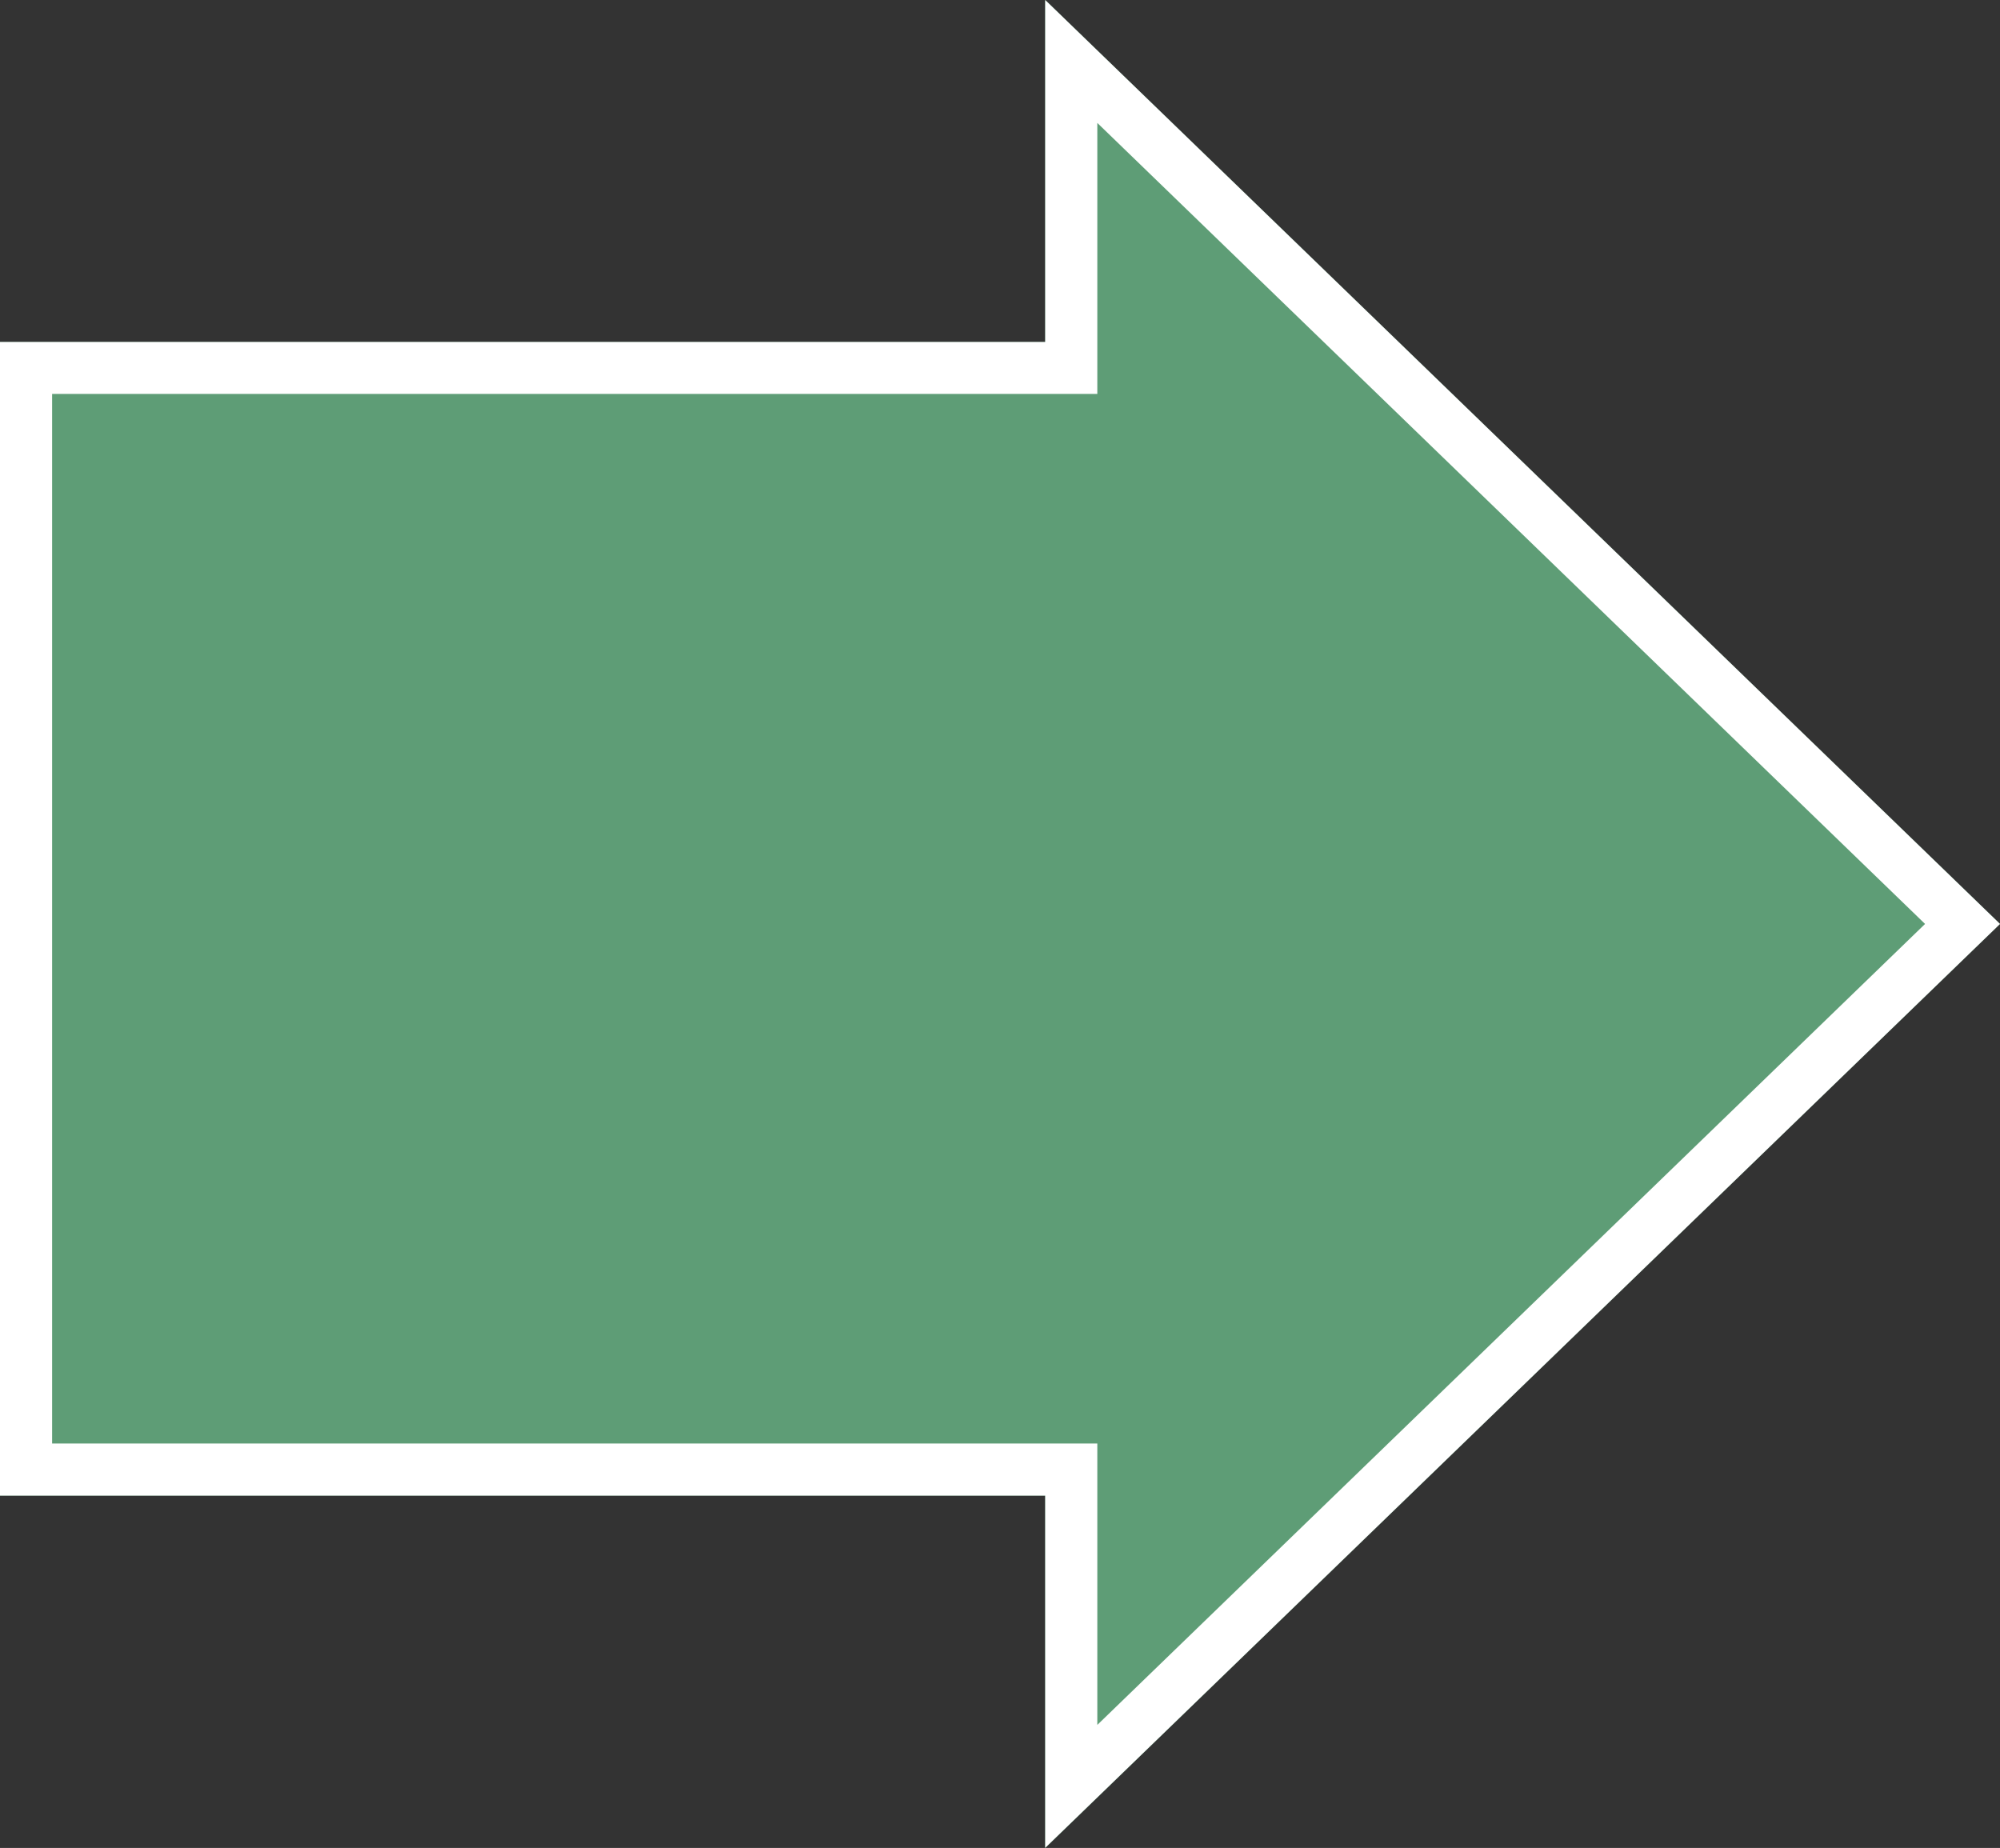 <svg xmlns="http://www.w3.org/2000/svg" width="38.379" height="35.461" viewBox="0 0 38.379 35.461"><rect x="0" y="0" width="38.379" height="35.461" fill="#333333" stroke="none"/><g transform="translate(-730.816 -5957.872)"><path id="合体_5" data-name="合体 5" d="M20.057 28.7H0V6.562h20.057V0l18.322 17.73-18.322 17.731z" transform="translate(730.816 5957.872)" fill="#5e9d76"/><path id="合体_5_-_アウトライン" data-name="合体 5 - アウトライン" d="M21.057 33.1l15.884-15.37L21.057 2.359v5.2H1V27.7h20.057v5.4m-1 2.359V28.7H0V6.562h20.057V0l18.322 17.73z" transform="translate(730.816 5957.872)" fill="#fff"/></g></svg>
